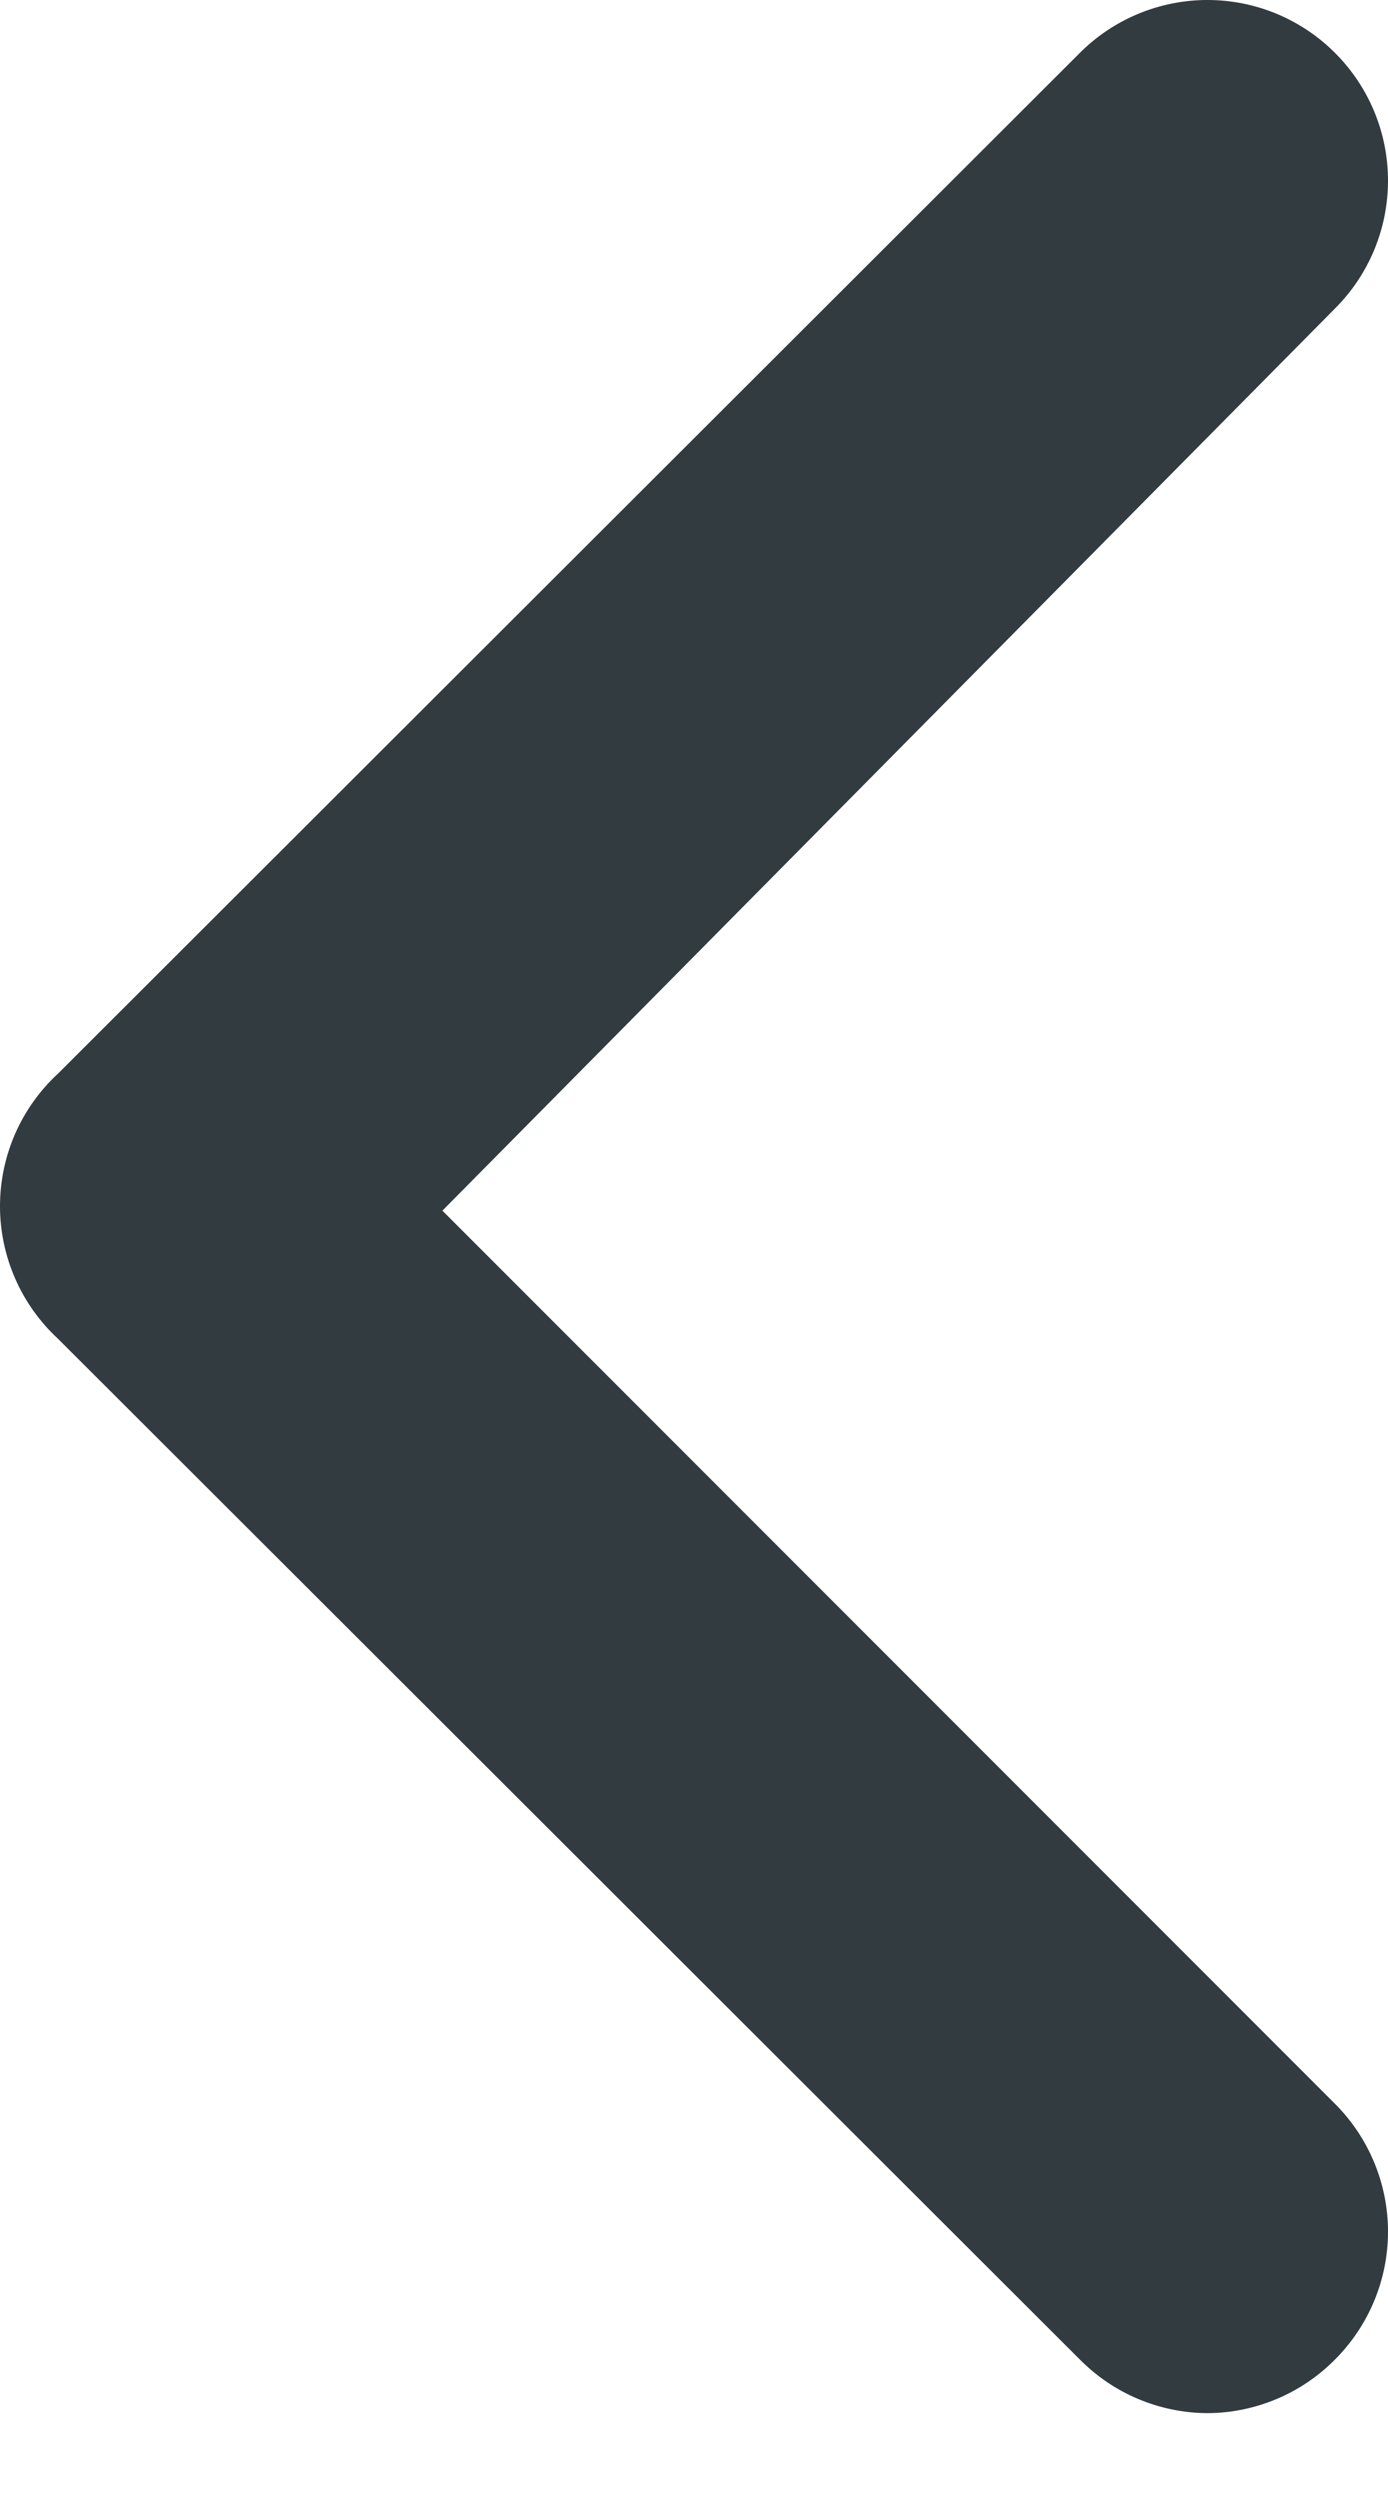 <?xml version="1.0" encoding="UTF-8"?>
<svg xmlns="http://www.w3.org/2000/svg" width="15" height="27" viewBox="0 0 15 27" fill="none">
  <path d="M0.628 11.594L11.664 0.577C11.845 0.394 12.061 0.249 12.299 0.15C12.536 0.051 12.791 0 13.049 0C13.306 0 13.561 0.051 13.799 0.15C14.036 0.249 14.252 0.394 14.433 0.577C14.796 0.942 15 1.436 15 1.951C15 2.467 14.796 2.961 14.433 3.326L4.781 13.075L14.433 22.727C14.796 23.093 15 23.587 15 24.102C15 24.617 14.796 25.111 14.433 25.477C14.252 25.661 14.037 25.808 13.799 25.908C13.562 26.008 13.307 26.061 13.049 26.062C12.791 26.061 12.535 26.008 12.298 25.908C12.06 25.808 11.845 25.661 11.664 25.477L0.628 14.46C0.43 14.277 0.272 14.056 0.164 13.809C0.056 13.562 0 13.296 0 13.027C0 12.757 0.056 12.491 0.164 12.244C0.272 11.998 0.43 11.776 0.628 11.594Z" fill="#323B40"></path>
</svg>
